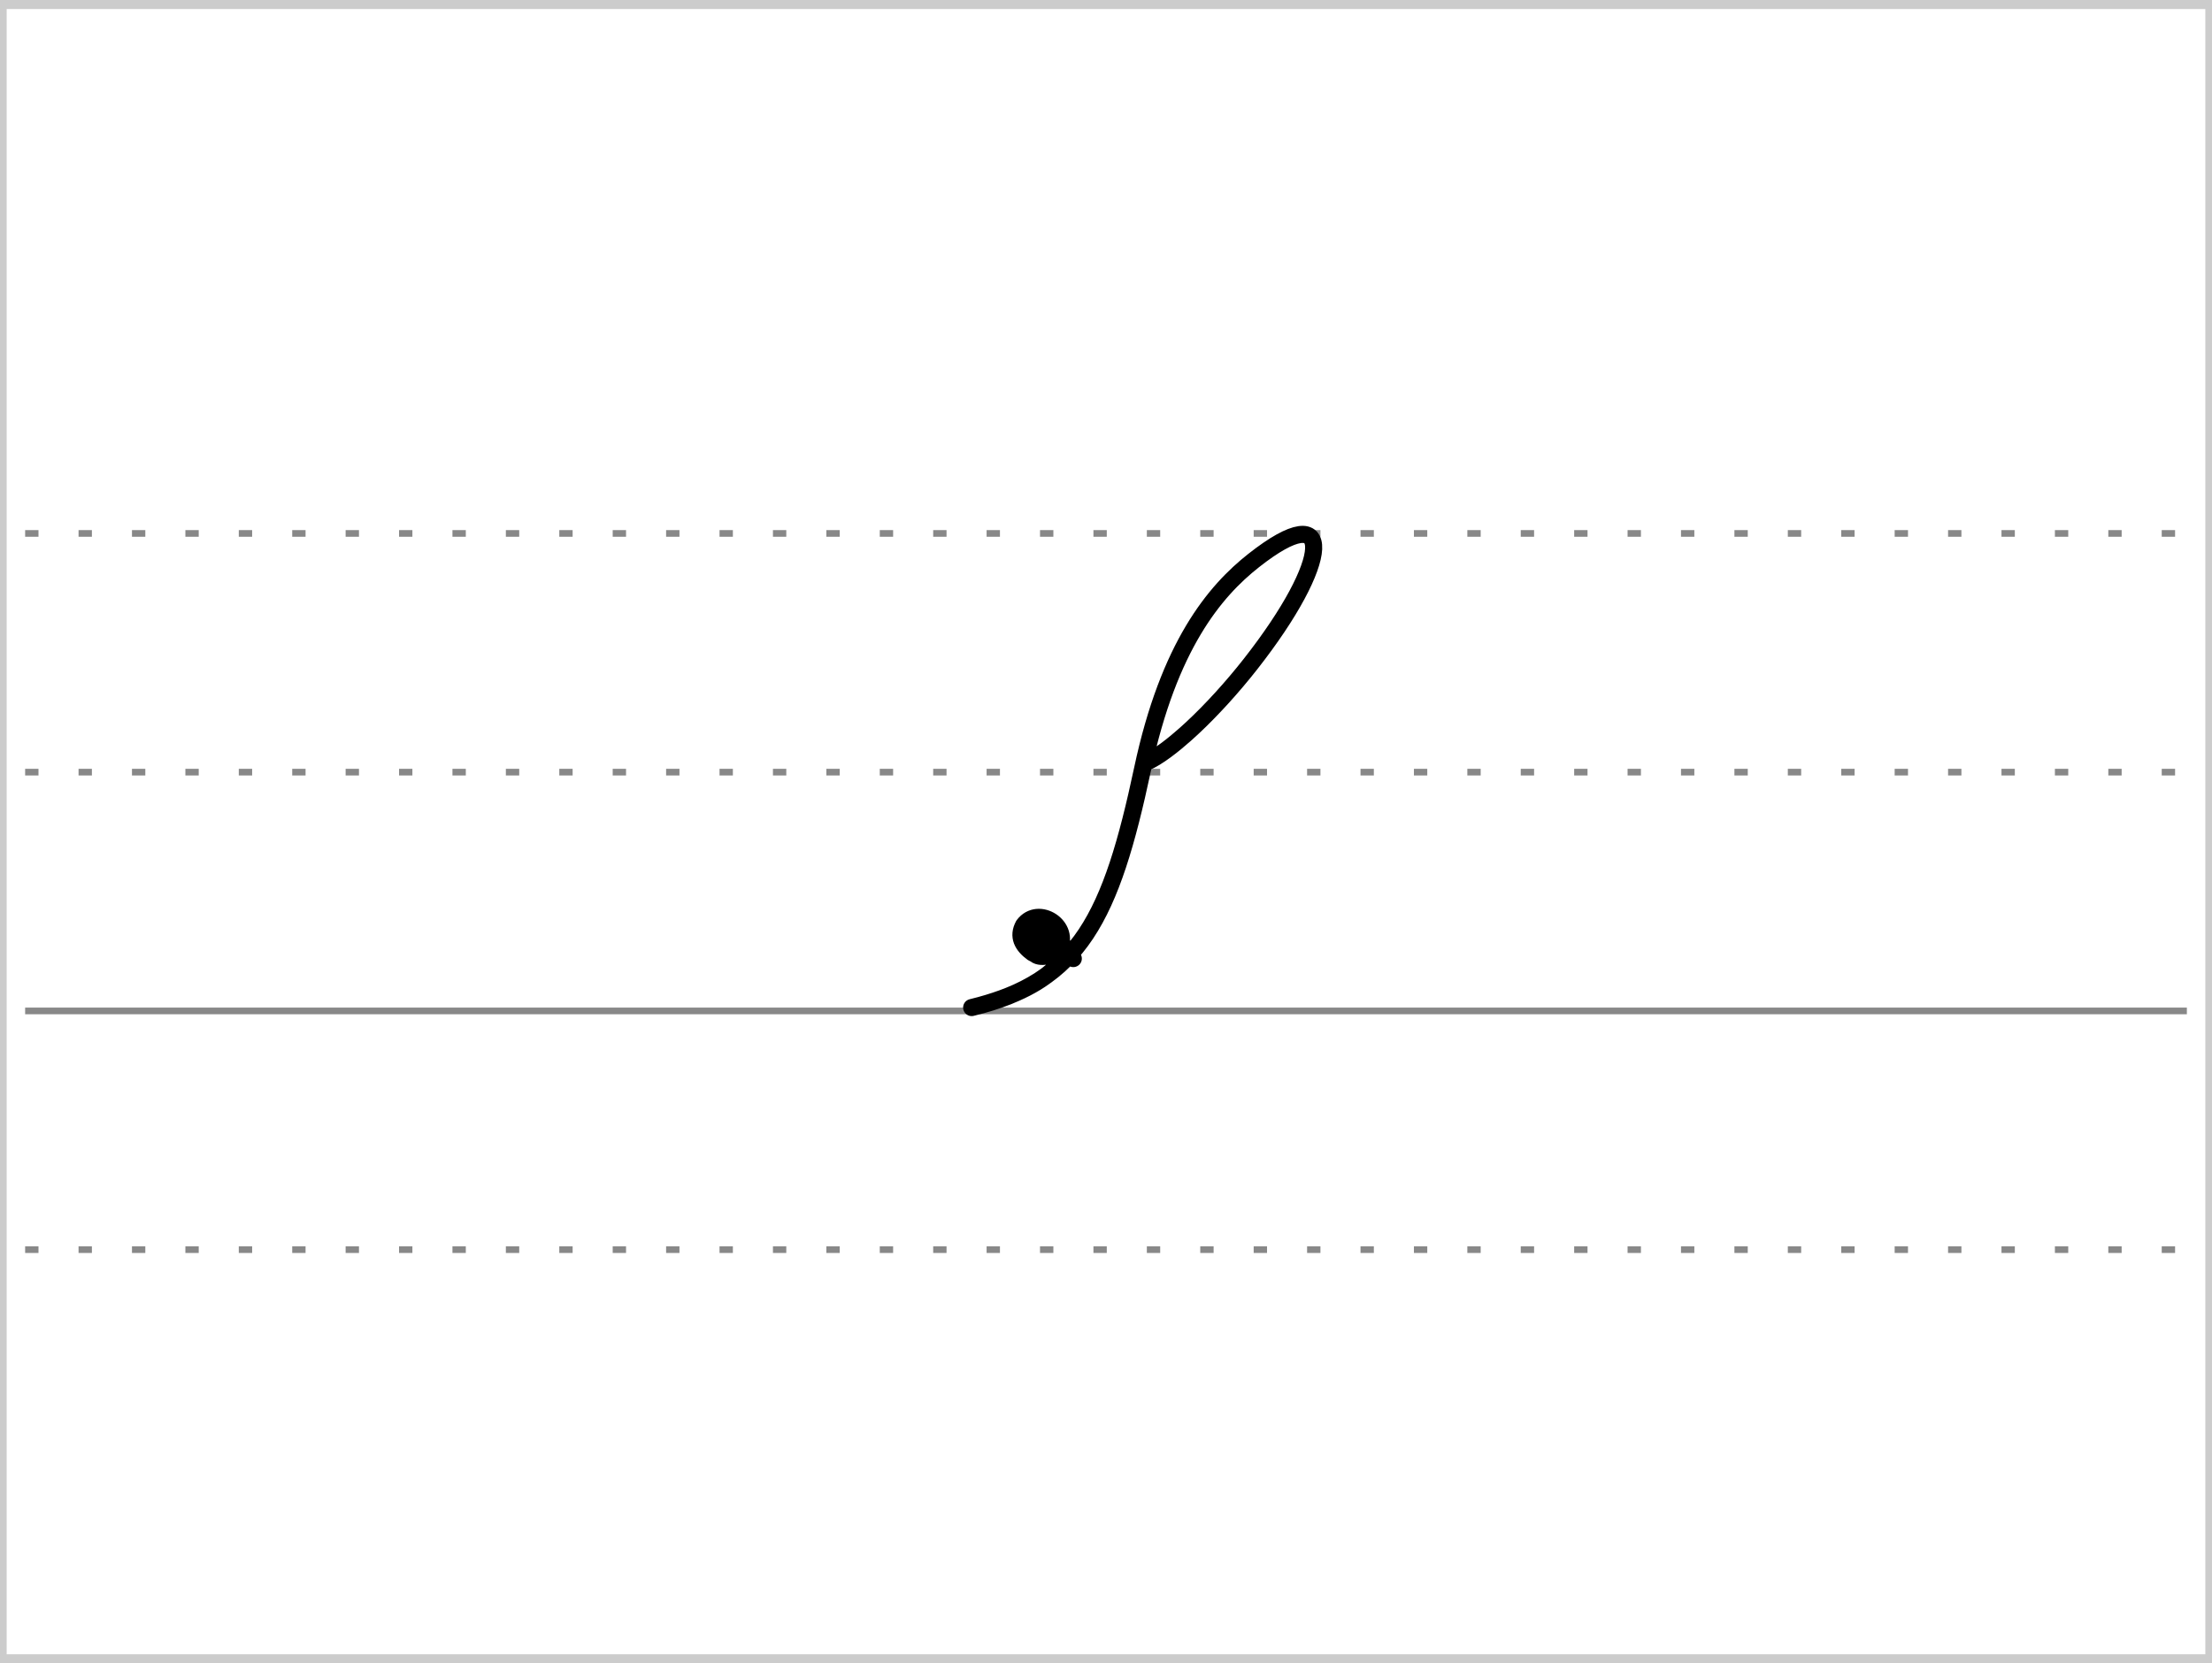<?xml version="1.0" encoding="UTF-8"?>
<!-- Created with Stenogenerator -->
<!-- by Jens Christian Wawrczeck -->
<!-- Version: [2020-01-19 (10)] -->

<svg
xmlns="http://www.w3.org/2000/svg"
xmlns:xlink="http://www.w3.org/1999/xlink"
width="468"
height="352"
viewBox="0 0 88 66" >
<rect x="0" y="0" width="88" height="66" fill="#333333" stroke="none"/>
<title>.unterl</title>
<defs>
<style type="text/css"><![CDATA[path{fill:none;stroke:#000000;stroke-width:0.68;stroke-linecap:round;stroke-linejoin:round;stroke-miterlimit:4;stroke-opacity:1;stroke-dasharray:none}]]></style>
<symbol id="Lg" ><path d="m 0,0 86,0" style="color:#000000;fill:none;stroke:#888888;stroke-width:0.531;stroke-linecap:butt;stroke-linejoin:miter;stroke-miterlimit:4;stroke-opacity:1;stroke-dasharray:0.531, 1.594;stroke-dashoffset:0;marker:none;visibility:visible;display:inline;overflow:visible;enable-background:accumulate" /></symbol>
<symbol id="Ld" ><path d="m 0,0 86,0" style="color:#000000;fill:none;stroke:#888888;stroke-width:0.531;stroke-linecap:butt;stroke-linejoin:miter;stroke-miterlimit:4;stroke-opacity:1;stroke-dasharray:none;stroke-dashoffset:0;marker:none;visibility:visible;display:inline;overflow:visible;enable-background:accumulate" /></symbol>
<symbol id="ID1" >
<title>.unterl</title>
<path d="m 9.676,28.5 l -3.929,4.75 -1.395,4.75 -1.392,4.75 -2.96,4.75 10.421,0 3.878,-4.75 1.695,-4.75 1.005,-4.75 0,-4.75 z" style="fill:#ffffff;fill-opacity:0;stroke:none" />
<path d="m 10.082,37.744 c 0.113,-0.047 0.238,-0.113 0.375,-0.196 0.551,-0.335 1.169,-0.887 1.472,-1.17 0.774,-0.722 1.594,-1.623 2.316,-2.543 3.243,-4.132 3.419,-6.715 0.131,-4.126 -1.552,1.222 -3.377,3.393 -4.421,8.296 -1.251,5.877 -2.492,8.464 -6.8,9.494 3.639,-0.885 4.167,-2.636 3.522,-2.414 -0.178,0.329 -0.753,0.487 -0.987,0.3 -0.115,-0.087 0.251,-0.531 0.169,-0.587 -0.143,-0.029 -0.435,-0.074 -0.236,-0.39 0.129,-0.205 0.398,-0.094 0.595,0.162 0.295,0.385 -0.357,0.957 -0.634,0.758 -0.413,-0.297 -0.605,-0.659 -0.363,-1.106 0.581,-0.781 1.906,0.041 1.389,0.975 0.183,0.161 0.386,0.274 0.588,0.353" />
</symbol>
</defs>
<g>
<title>.unterl</title>
<rect x ="0" y ="0" width ="88" height ="66" rx ="0" ry ="0" style="stroke:#cccccc;stroke-width:0.531;fill:#ffffff;" />
</g>
<use x="1" y="21" xlink:href="#Lg" />
<use x="1" y="30.5" xlink:href="#Lg" />
<use x="1" y="49.5" xlink:href="#Lg" />
<use x="1" y="40" xlink:href="#Ld" />
<use x="35.501" y="-7.5" xlink:href="#ID1" />
</svg>
